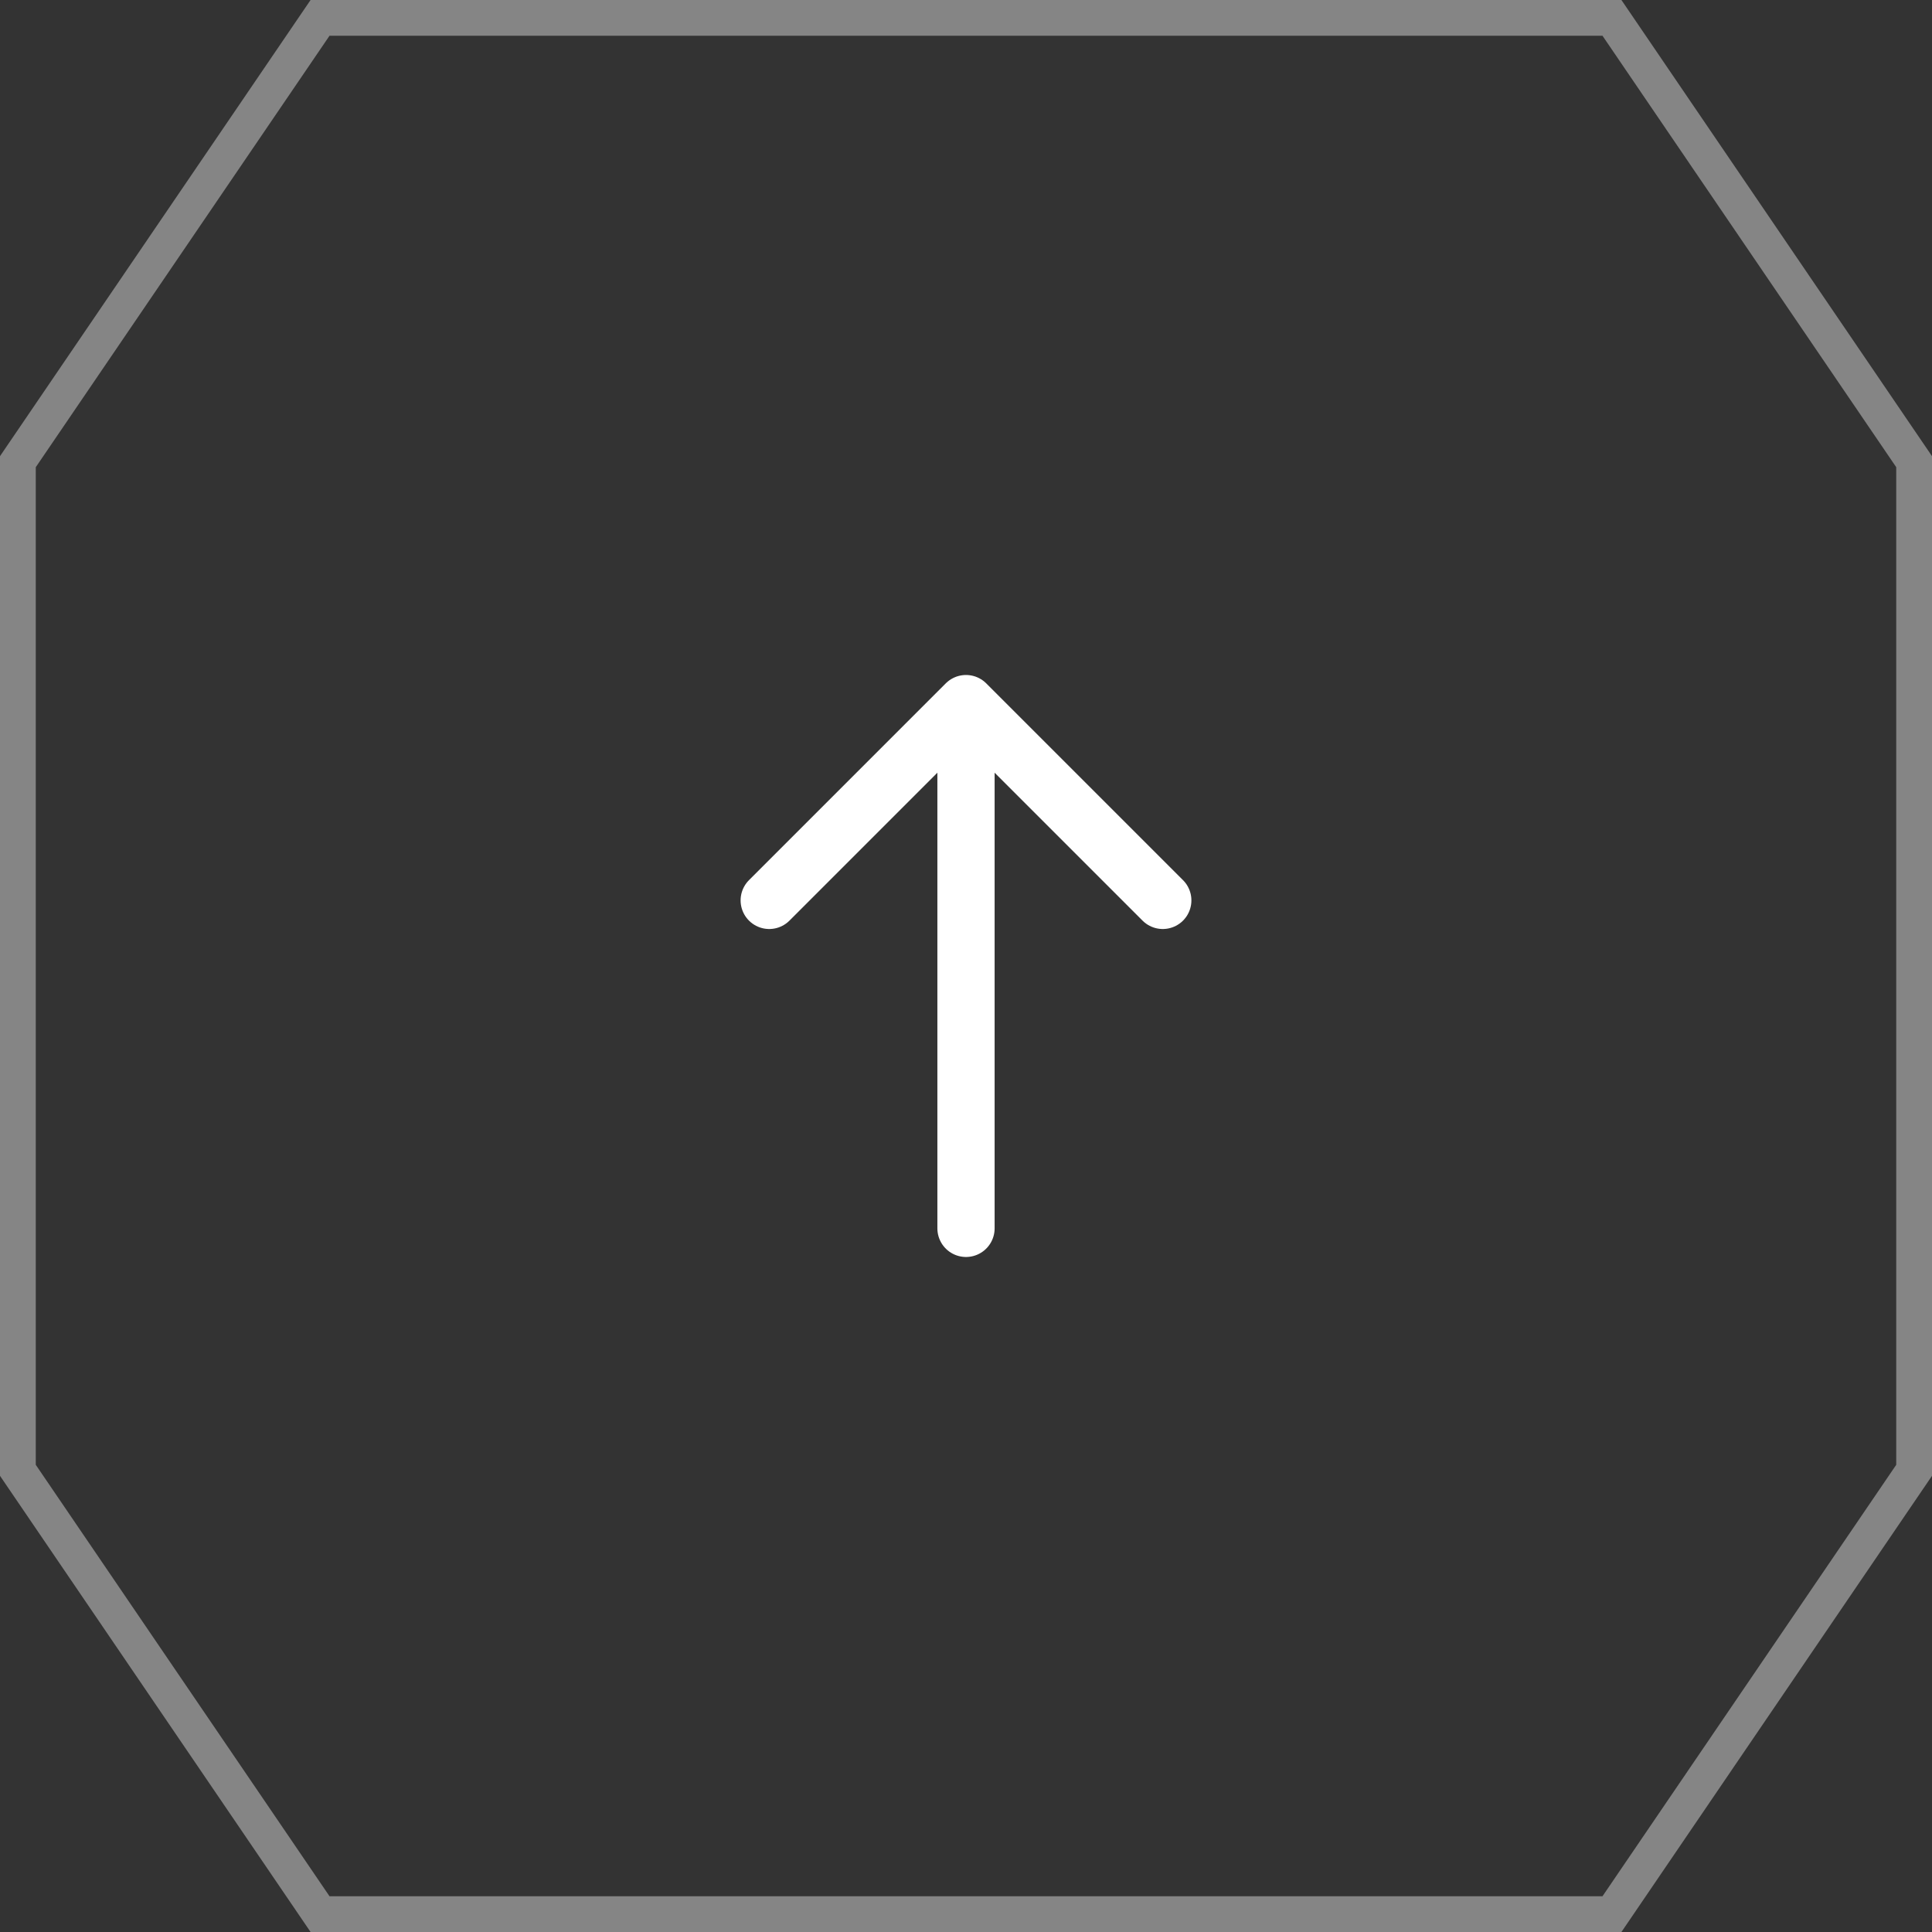 <svg width="54" height="54" viewBox="0 0 54 54" fill="none" xmlns="http://www.w3.org/2000/svg">
<rect x="0" y="0" width="54" height="54" fill="#333333" stroke="none"/>
<g clip-path="url(#clip0_72_1128)">
<path d="M27 34.333V19.666M27 19.666L32.5 25.166M27 19.666L21.5 25.166" stroke="white" stroke-width="1.6" stroke-linecap="round" stroke-linejoin="round"/>
<path d="M0.5 12.904L8.945 0.5H45.055L53.5 12.904V41.096L45.055 53.5H8.945L0.5 41.096V12.904Z" stroke="white" stroke-opacity="0.4"/>
</g>
<defs>
<clipPath id="clip0_72_1128">
<rect width="54" height="54" fill="white"/>
</clipPath>
</defs>
</svg>
